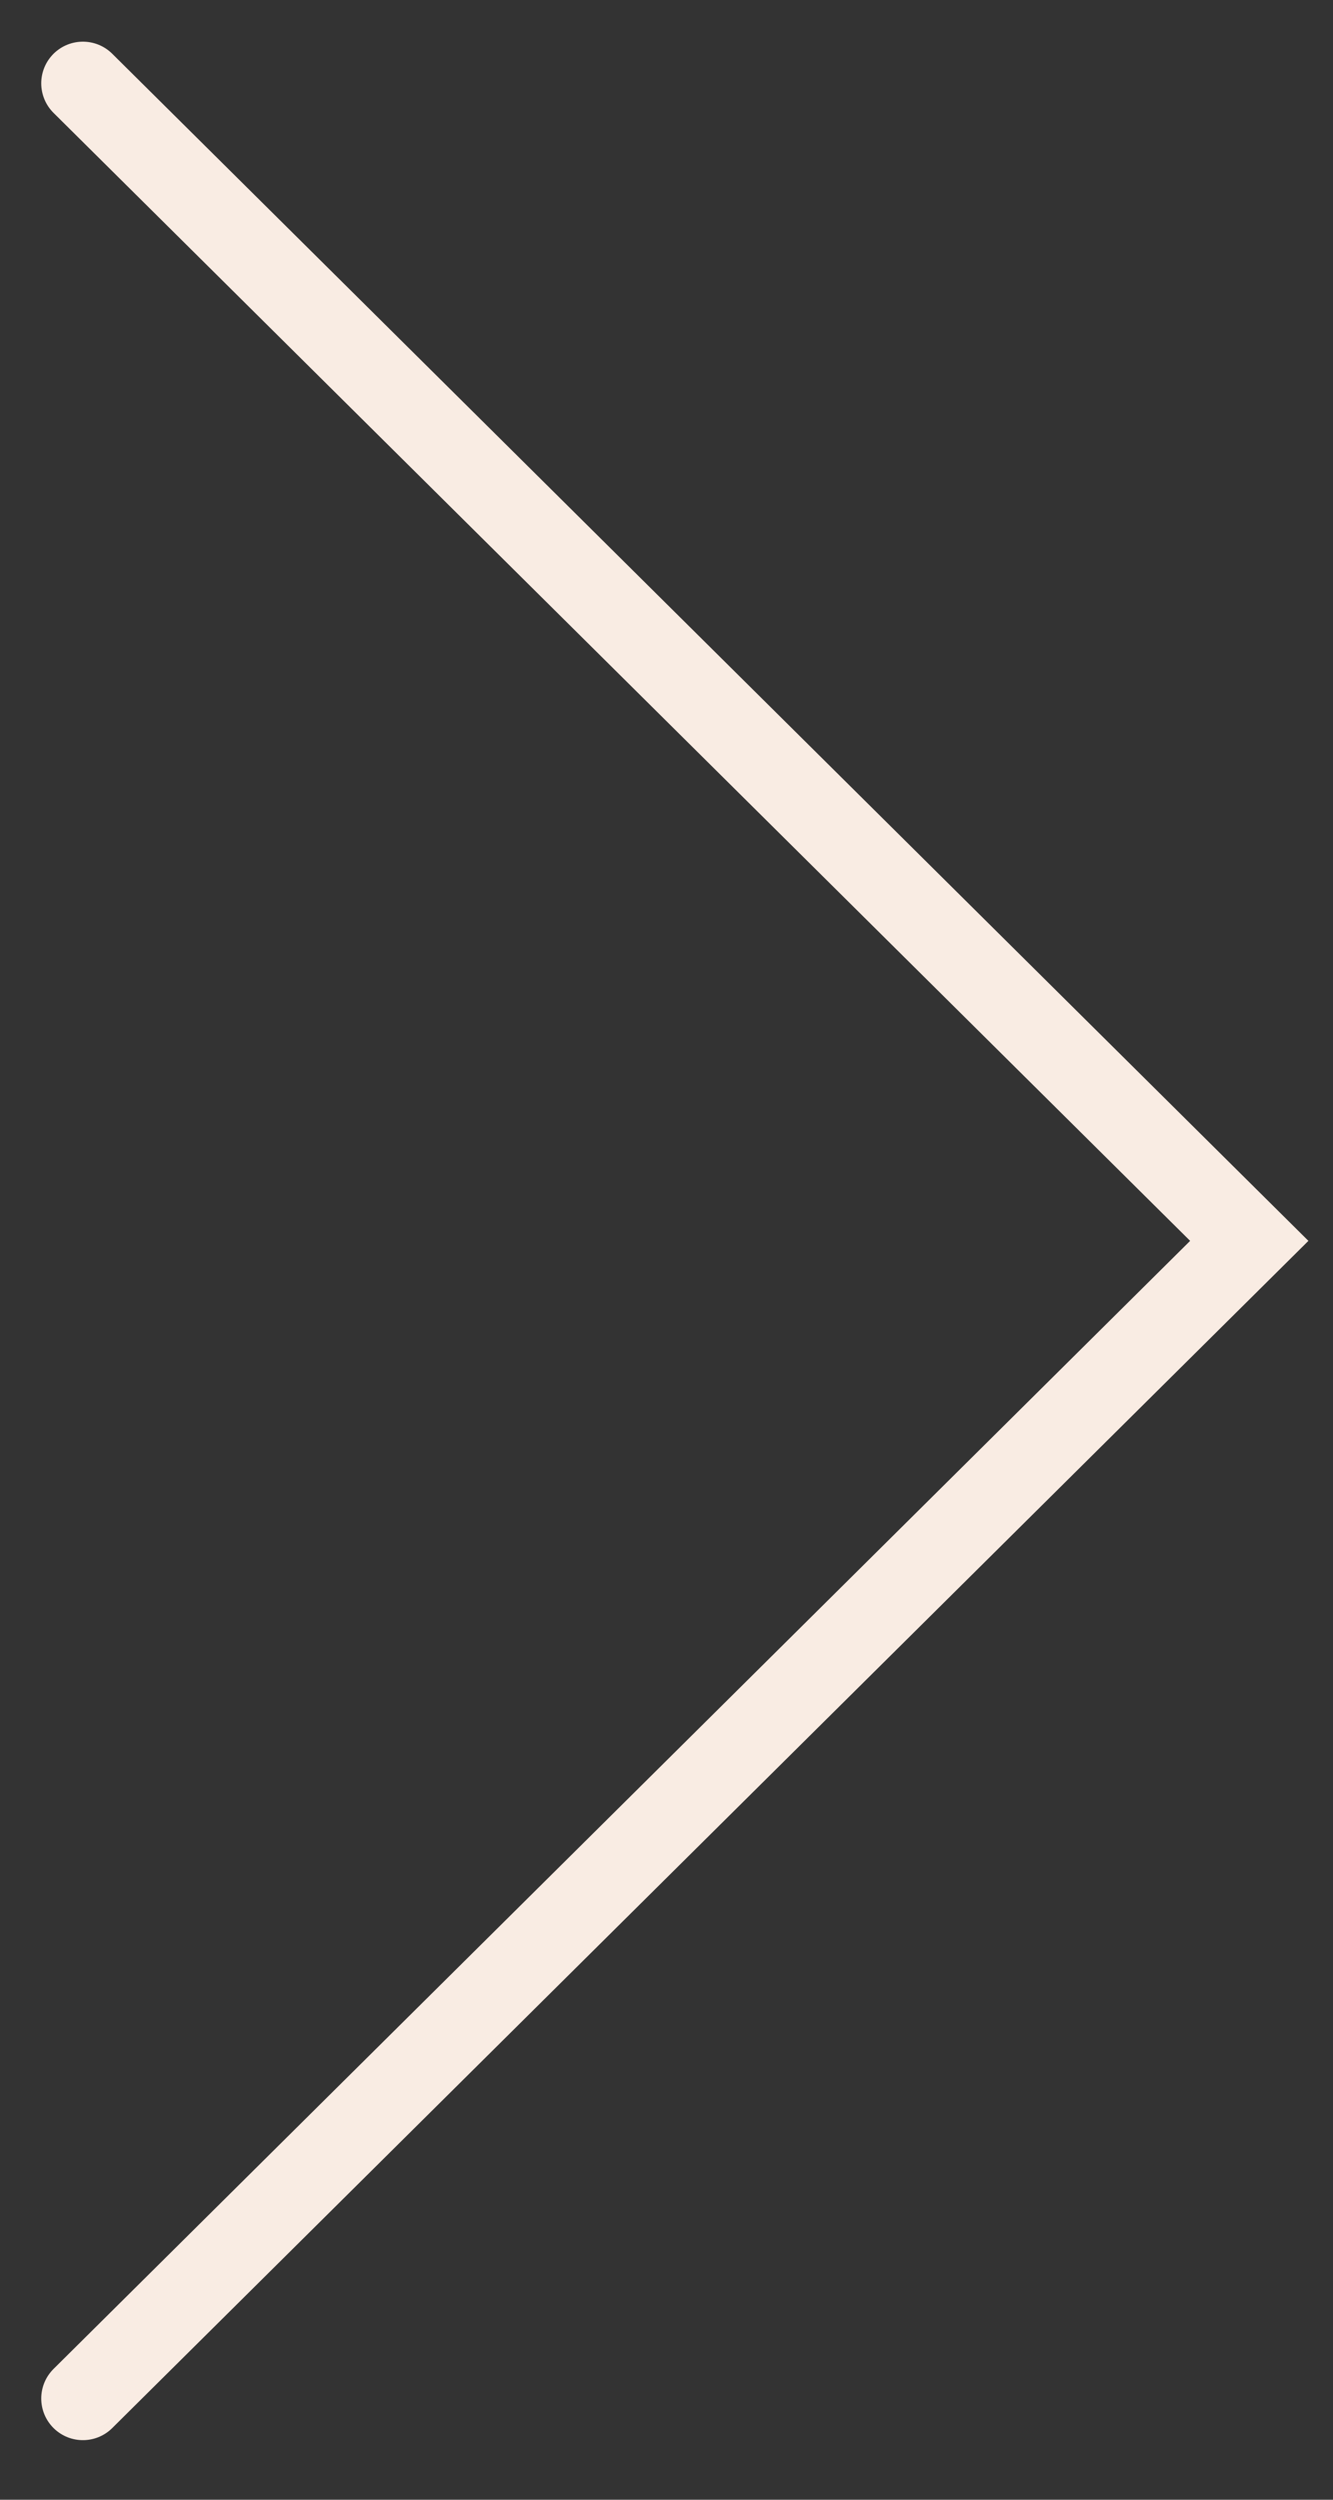 <svg width="16" height="30" viewBox="0 0 16 30" fill="none" xmlns="http://www.w3.org/2000/svg">
<rect x="0" y="0" width="16" height="30" fill="#333333" stroke="none"/>
<path d="M0.995 1L14.995 14.892L0.995 28.785" stroke="#F9ECE3" stroke-linecap="round"/>
</svg>
